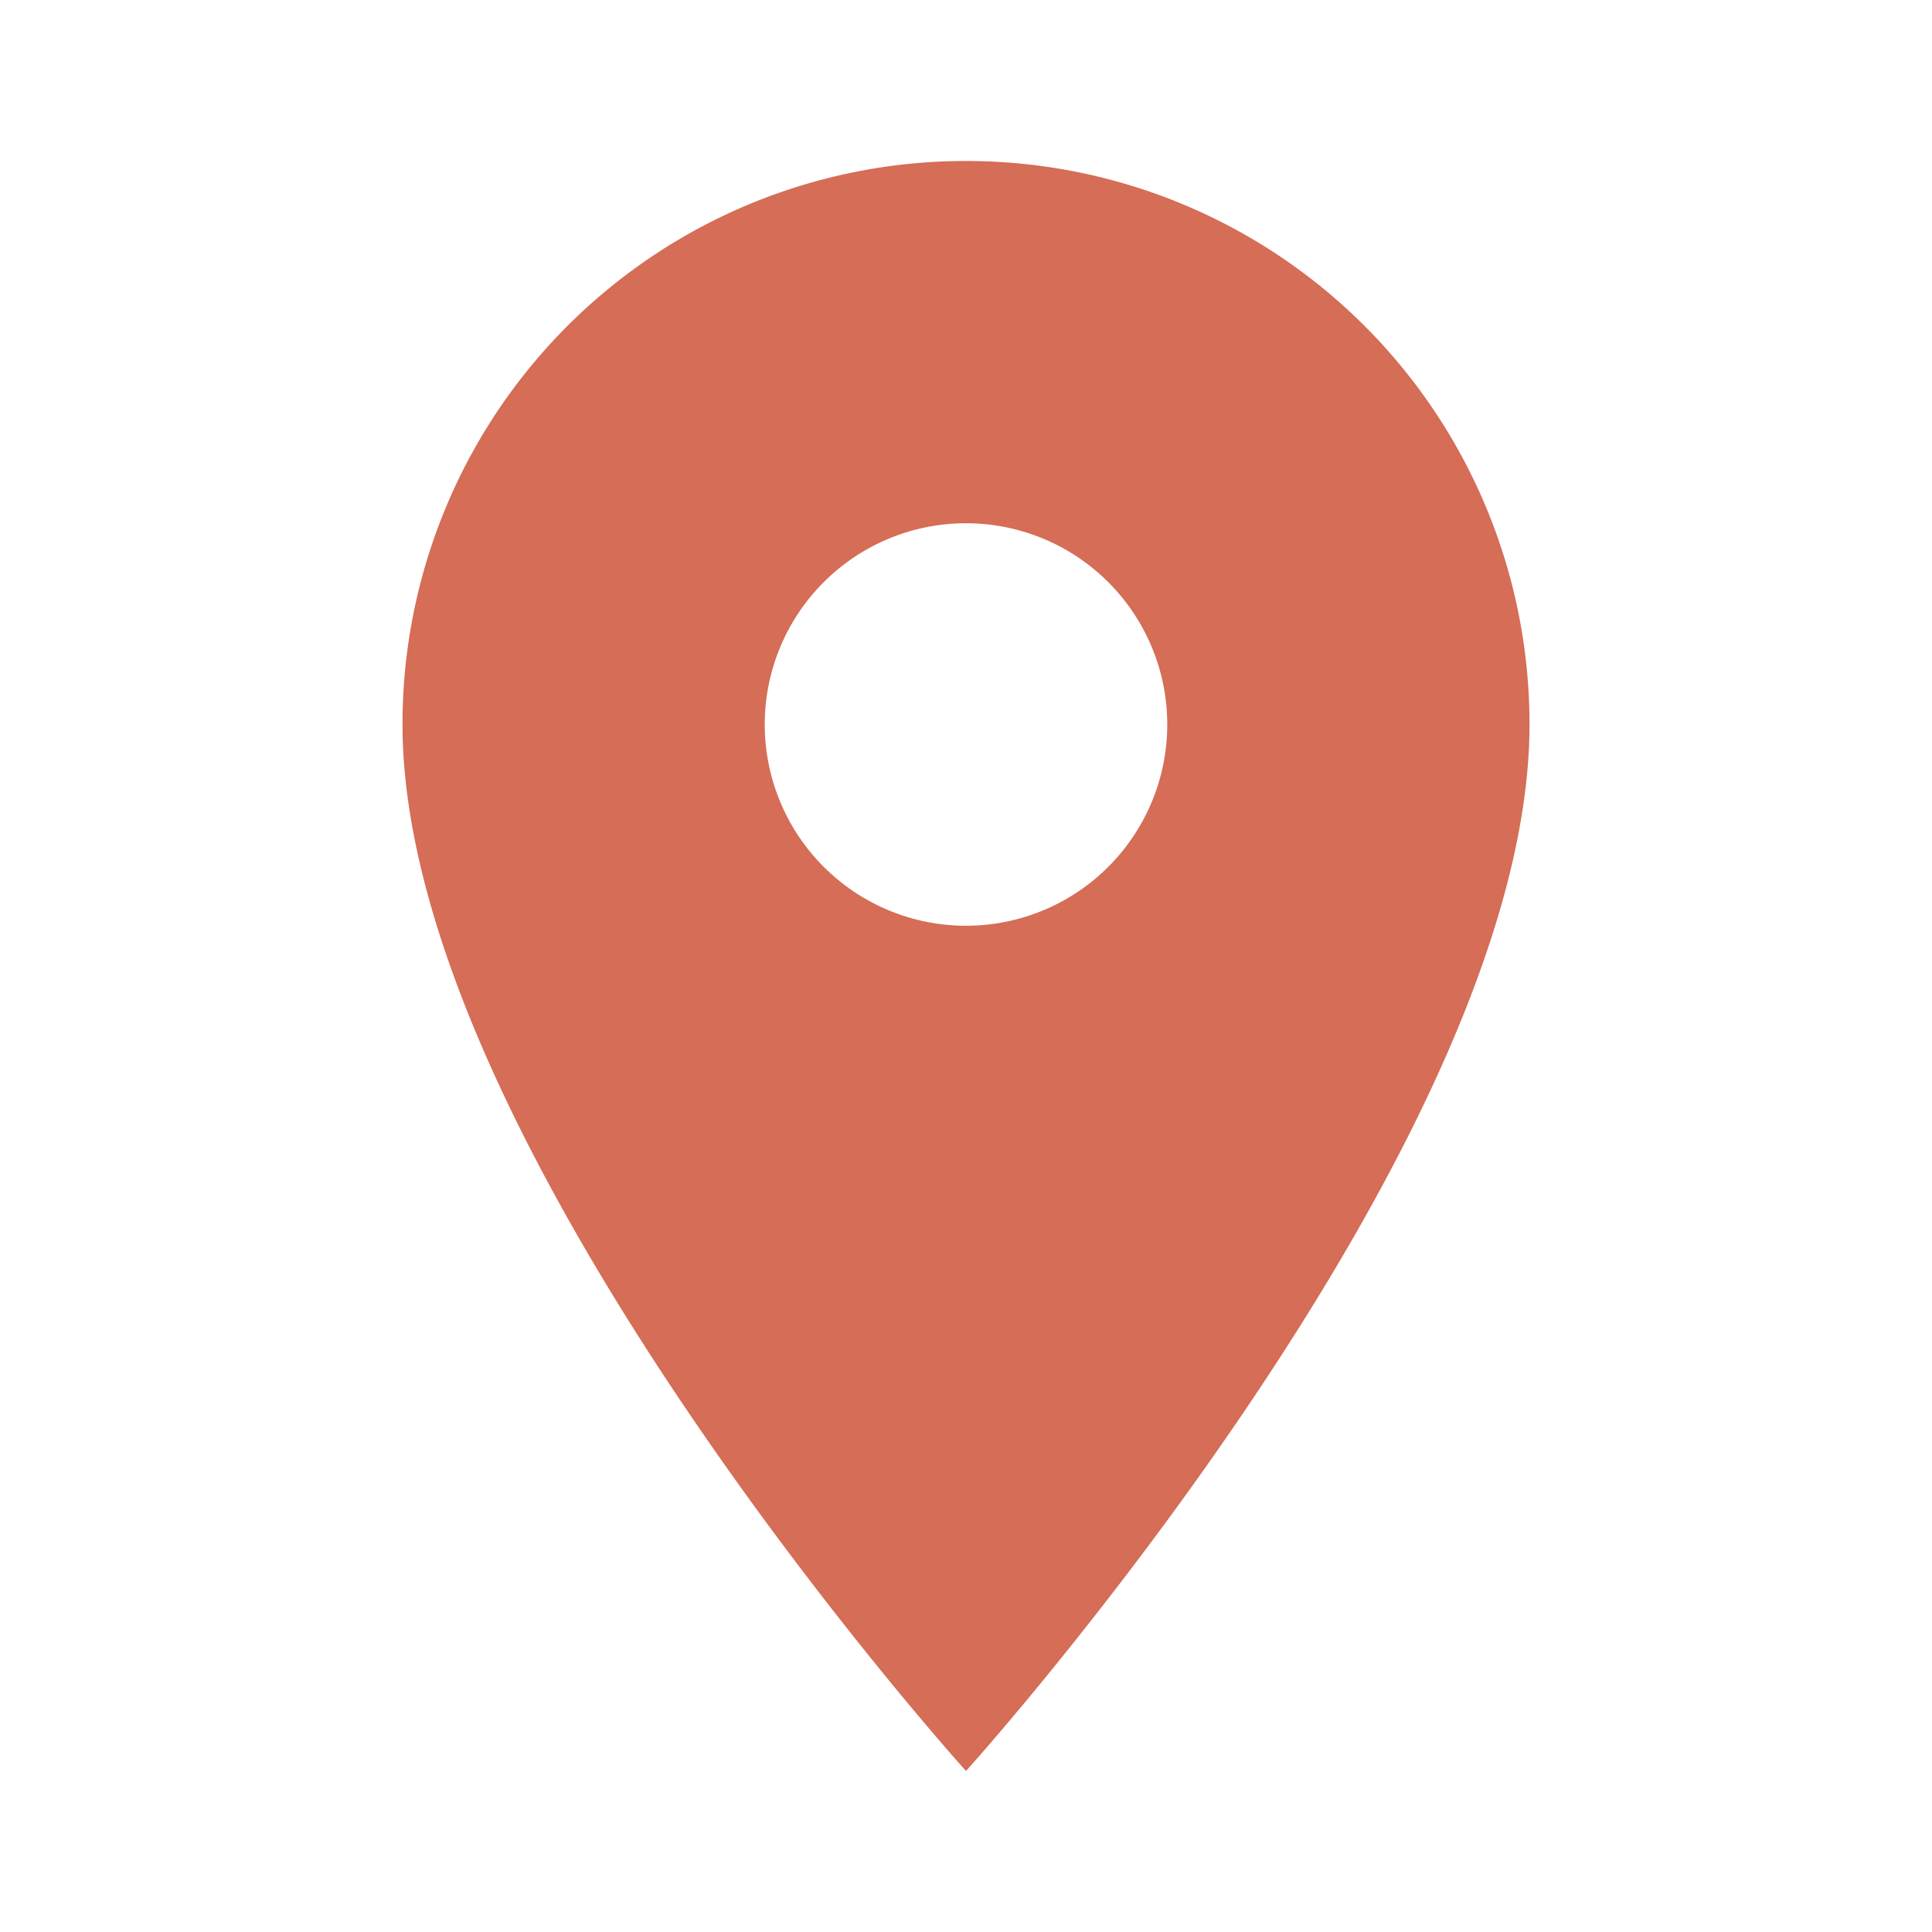 <svg id="icon-yellowpin" xmlns="http://www.w3.org/2000/svg" width="38.4" height="38.4" viewBox="0 0 38.4 38.4">
  <path id="Path_9" data-name="Path 9" d="M16.2,2A11.192,11.192,0,0,0,5,13.2C5,21.6,16.2,34,16.2,34S27.4,21.6,27.4,13.2A11.192,11.192,0,0,0,16.2,2Zm0,15.2a4,4,0,1,1,4-4A4,4,0,0,1,16.2,17.2Z" transform="translate(3 1.2)" fill="#d56d57"/>
  <path id="Path_10" data-name="Path 10" d="M0,0H38.4V38.4H0Z" fill="none"/>
</svg>
